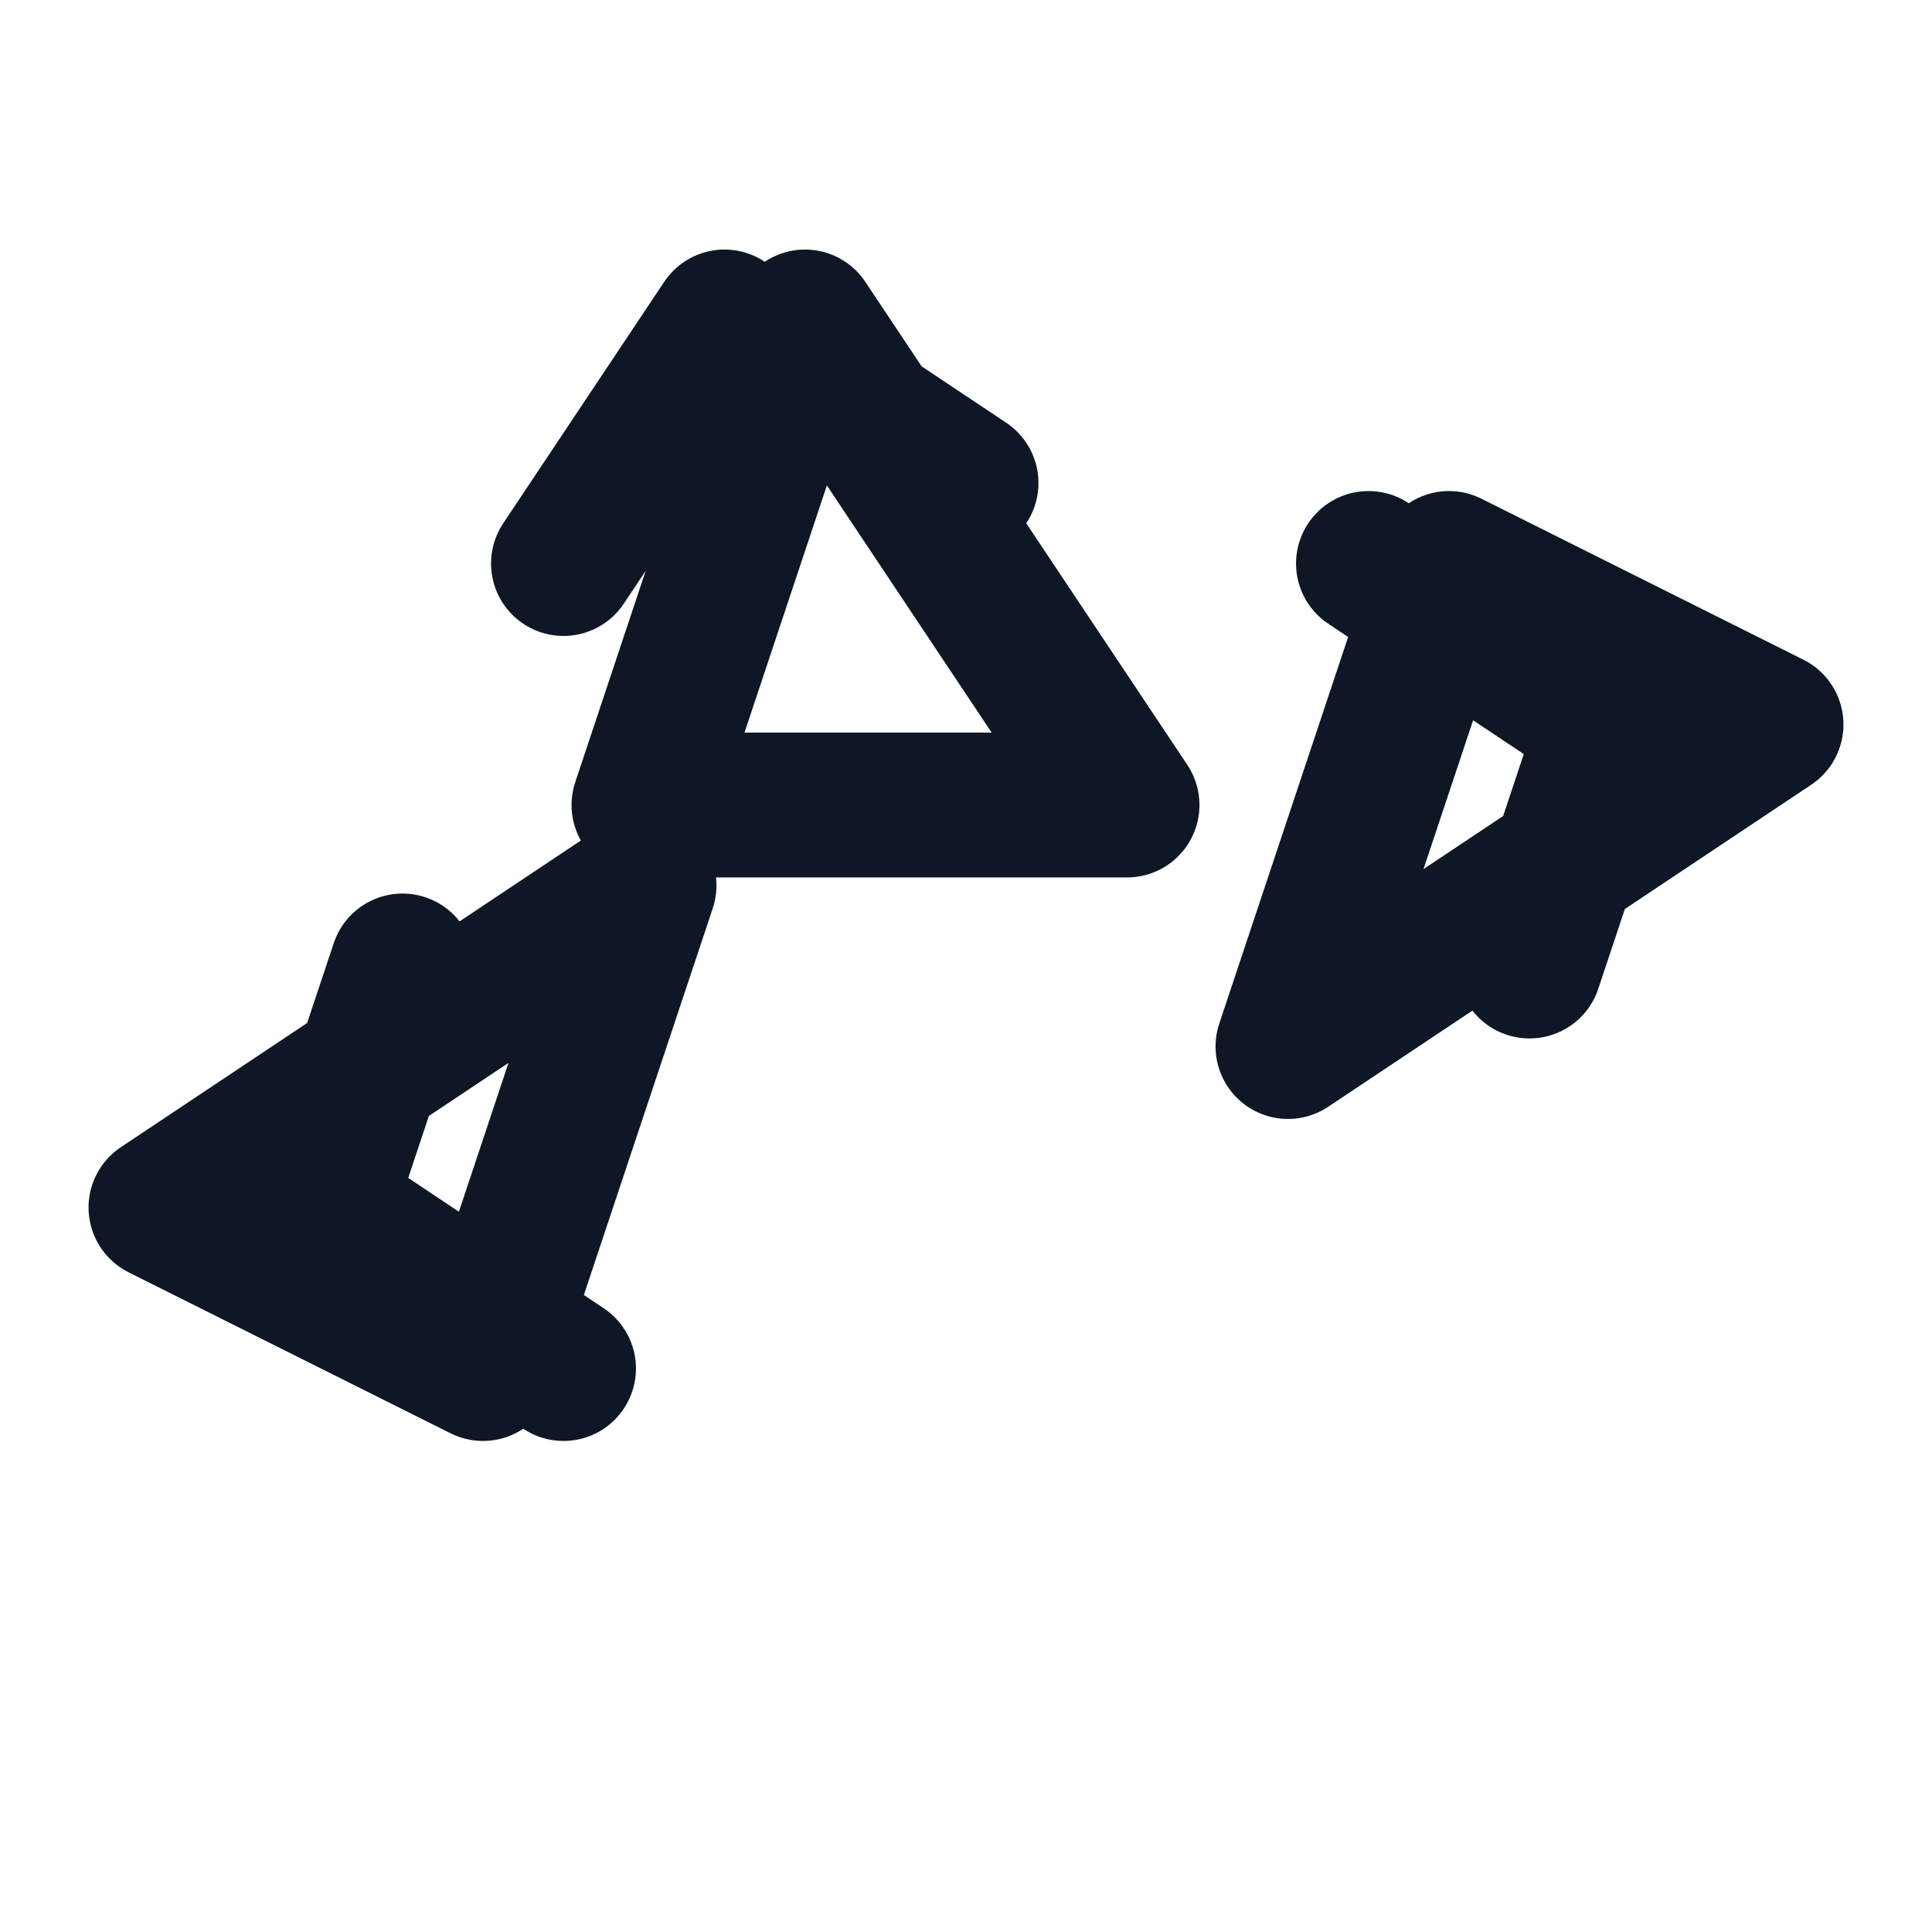 <svg xmlns="http://www.w3.org/2000/svg" width="40" height="40" viewBox="0 0 24 24" fill="none" stroke="#0e1726" stroke-width="1.8" stroke-linecap="round" stroke-linejoin="round"><path d="M7 7l2-3 3 2M10 4l4 6H8z"></path><path d="M17 7l3 2-1 3M22 9l-6 4 2-6z"></path><path d="M7 17l-3-2 1-3M2 15l6-4-2 6z"></path></svg>
